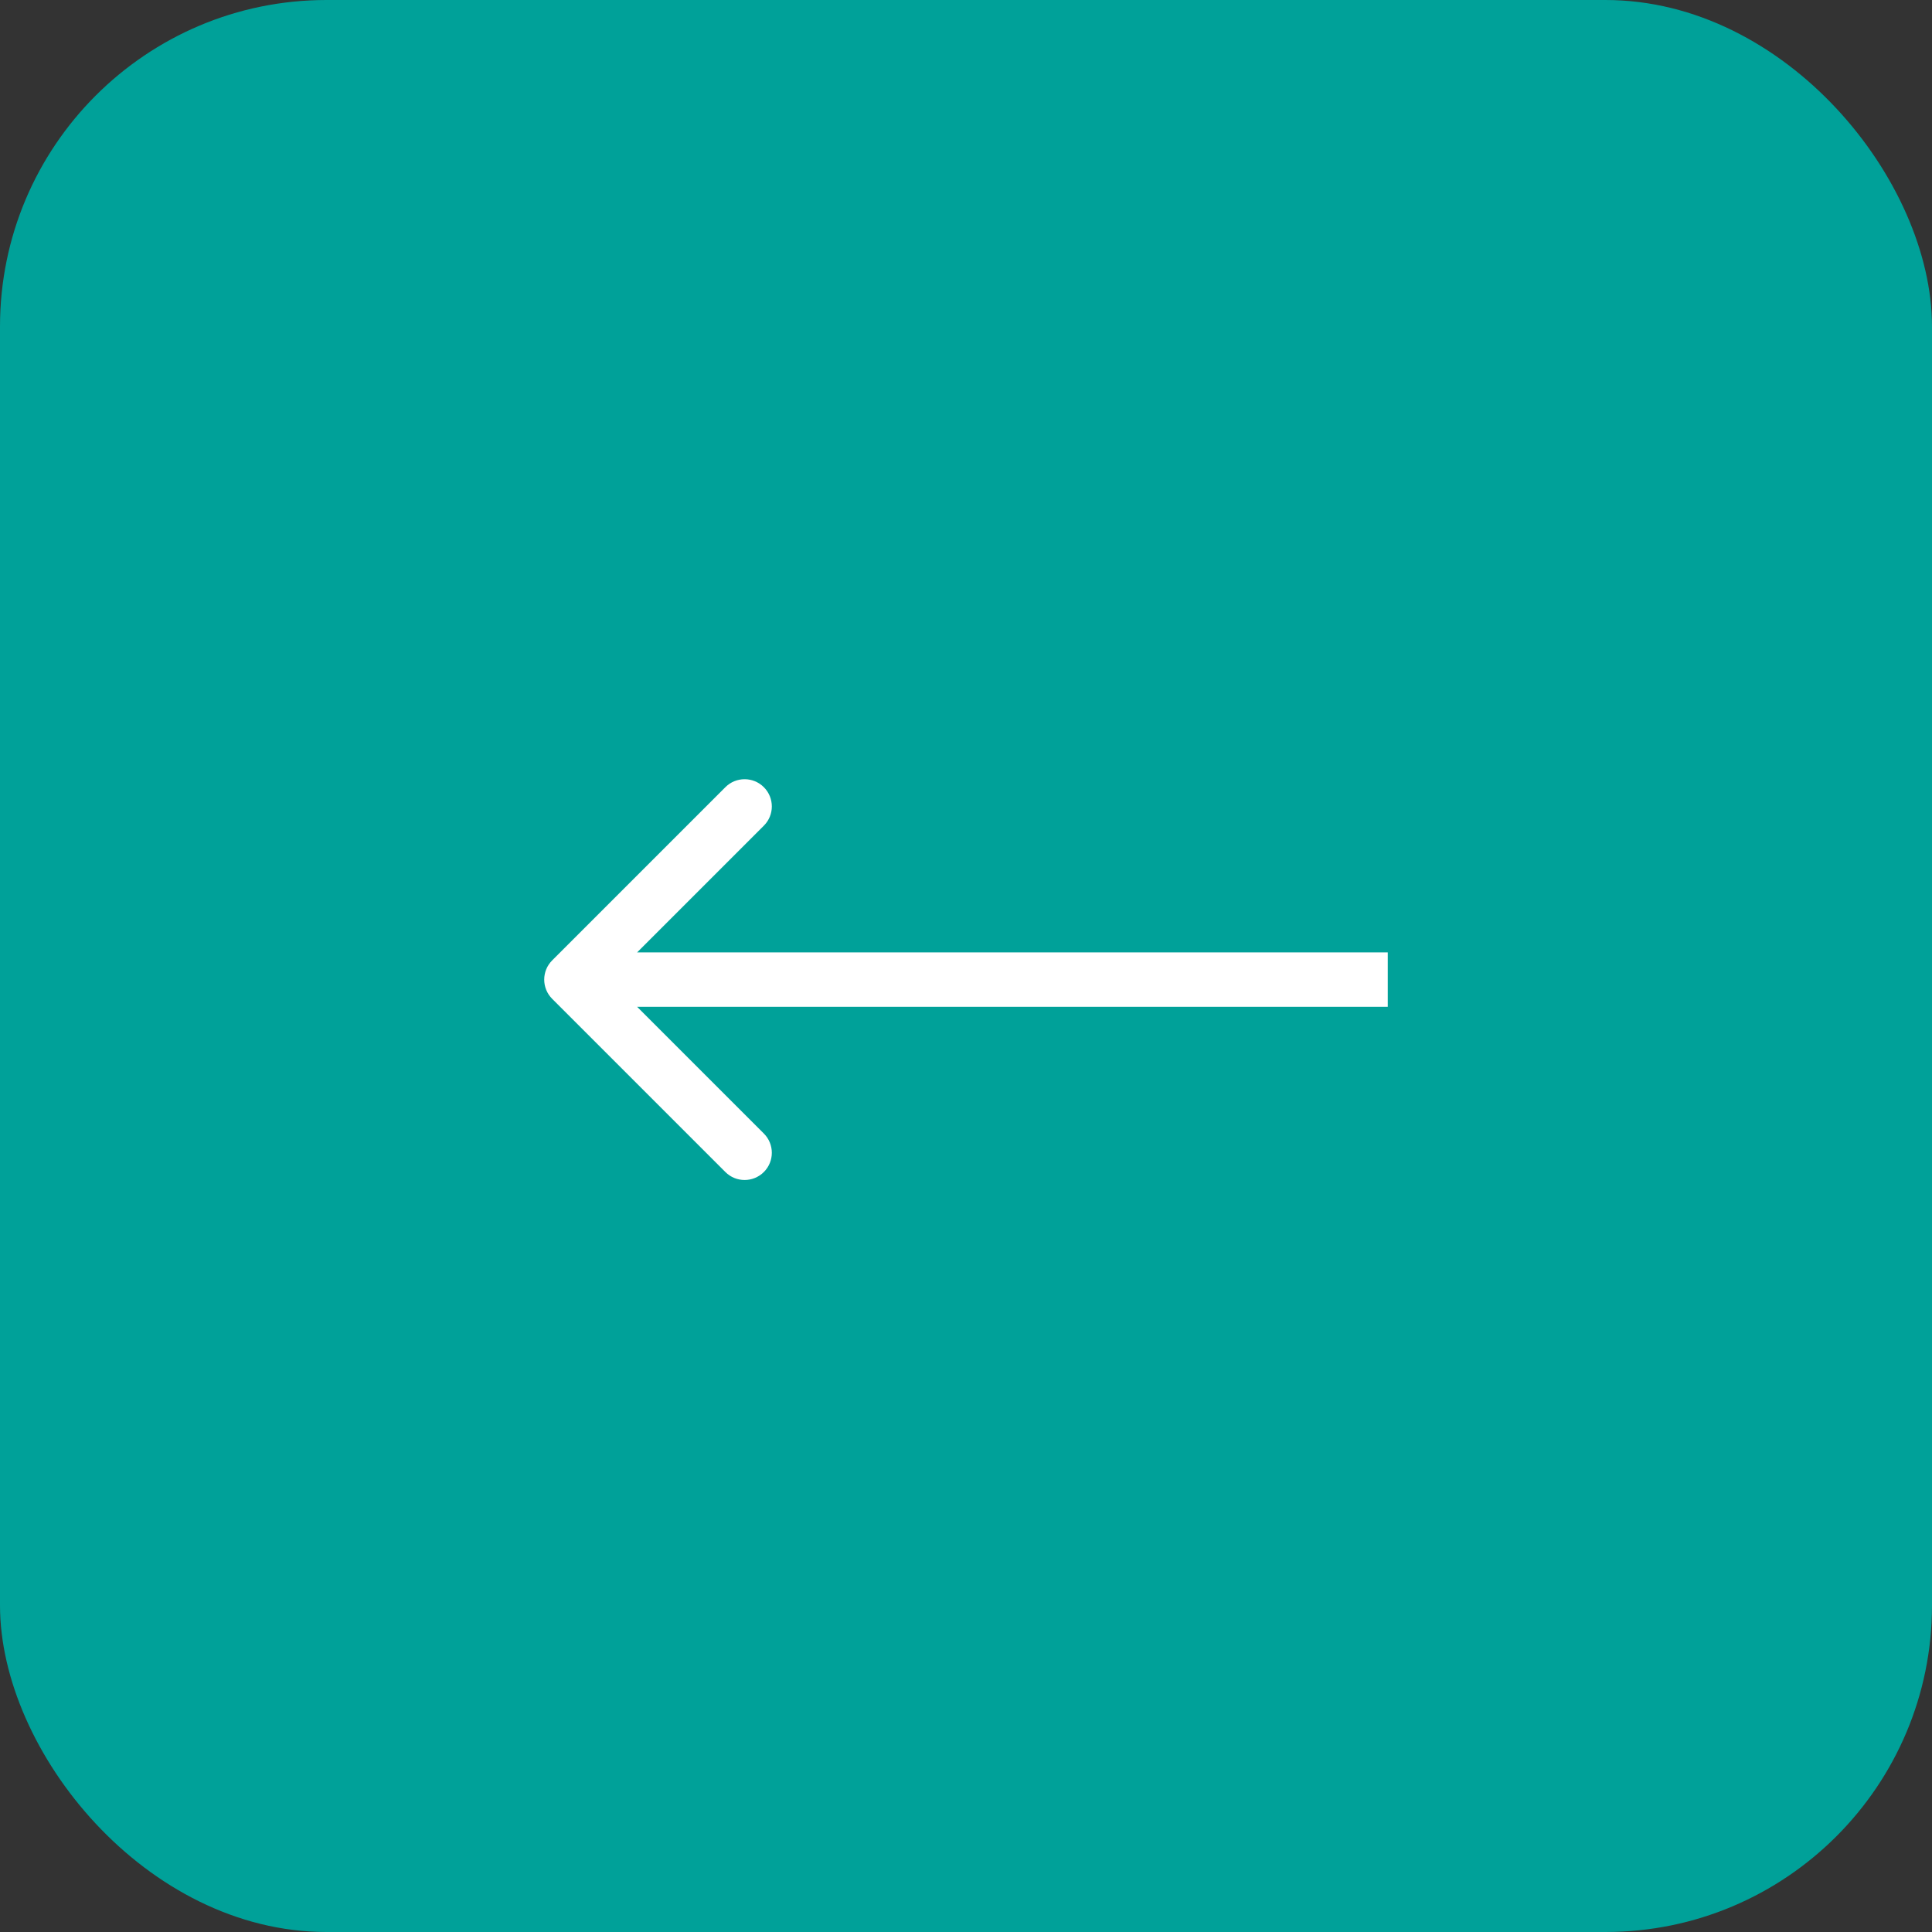 <?xml version="1.0" encoding="UTF-8"?> <svg xmlns="http://www.w3.org/2000/svg" width="71" height="71" viewBox="0 0 71 71" fill="none"><rect x="0" y="0" width="71" height="71" fill="#333333" stroke="none"/><rect width="71" height="71" rx="12" fill="#00A199"></rect><path d="M20.293 35.293C19.902 35.683 19.902 36.317 20.293 36.707L26.657 43.071C27.047 43.462 27.68 43.462 28.071 43.071C28.462 42.681 28.462 42.047 28.071 41.657L22.414 36L28.071 30.343C28.462 29.953 28.462 29.32 28.071 28.929C27.68 28.538 27.047 28.538 26.657 28.929L20.293 35.293ZM51 35L21 35V37L51 37V35Z" fill="white"></path></svg> 